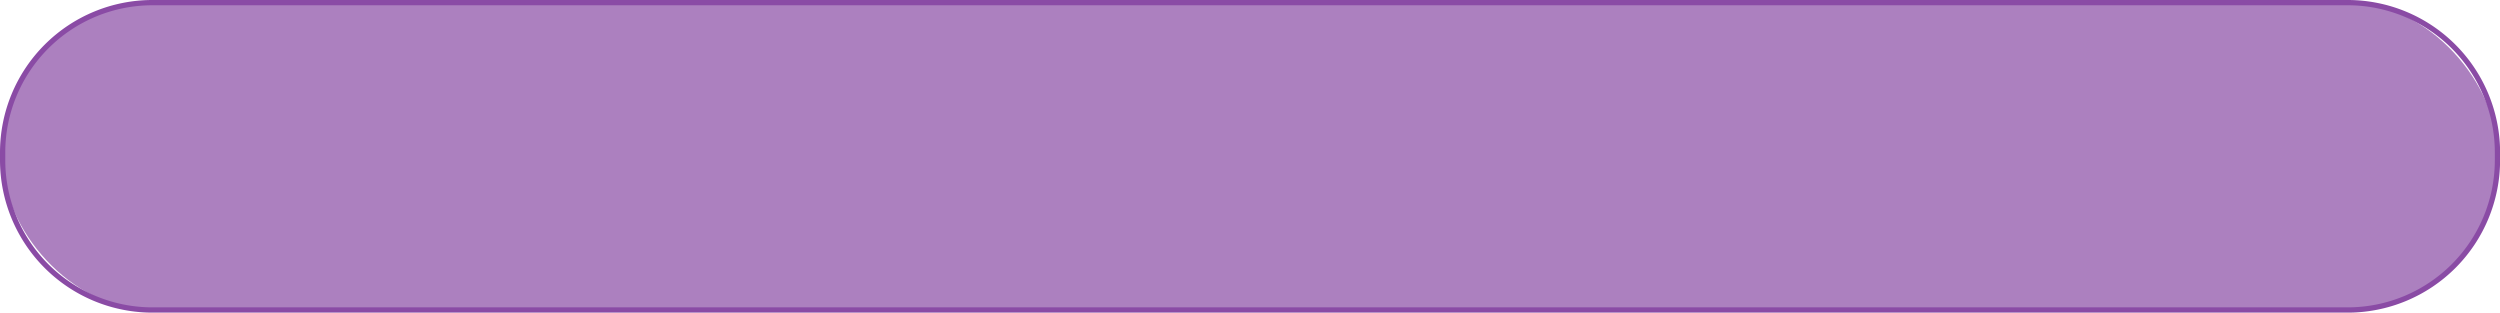 <?xml version="1.0" encoding="UTF-8" standalone="no"?><svg xmlns="http://www.w3.org/2000/svg" xmlns:xlink="http://www.w3.org/1999/xlink" fill="#000000" height="178" preserveAspectRatio="xMidYMid meet" version="1" viewBox="0.0 0.0 1423.4 178.0" width="1423.4" zoomAndPan="magnify"><g data-name="Слой 2"><g data-name="Слой 1"><g id="change1_1"><rect fill="#8a4ba5" height="175" opacity="0.7" rx="85.23" width="1420.45" x="1.5" y="1.5"/></g><g id="change2_1"><path d="M1336.73,178H86.73A86.83,86.83,0,0,1,0,91.27V86.73A86.83,86.83,0,0,1,86.73,0h1250a86.82,86.82,0,0,1,86.72,86.73v4.54A86.82,86.82,0,0,1,1336.73,178ZM86.73,3A83.82,83.82,0,0,0,3,86.73v4.54A83.82,83.82,0,0,0,86.73,175h1250a83.82,83.82,0,0,0,83.72-83.73V86.73A83.82,83.82,0,0,0,1336.73,3Z" fill="#8a4ba5"/></g></g></g></svg>